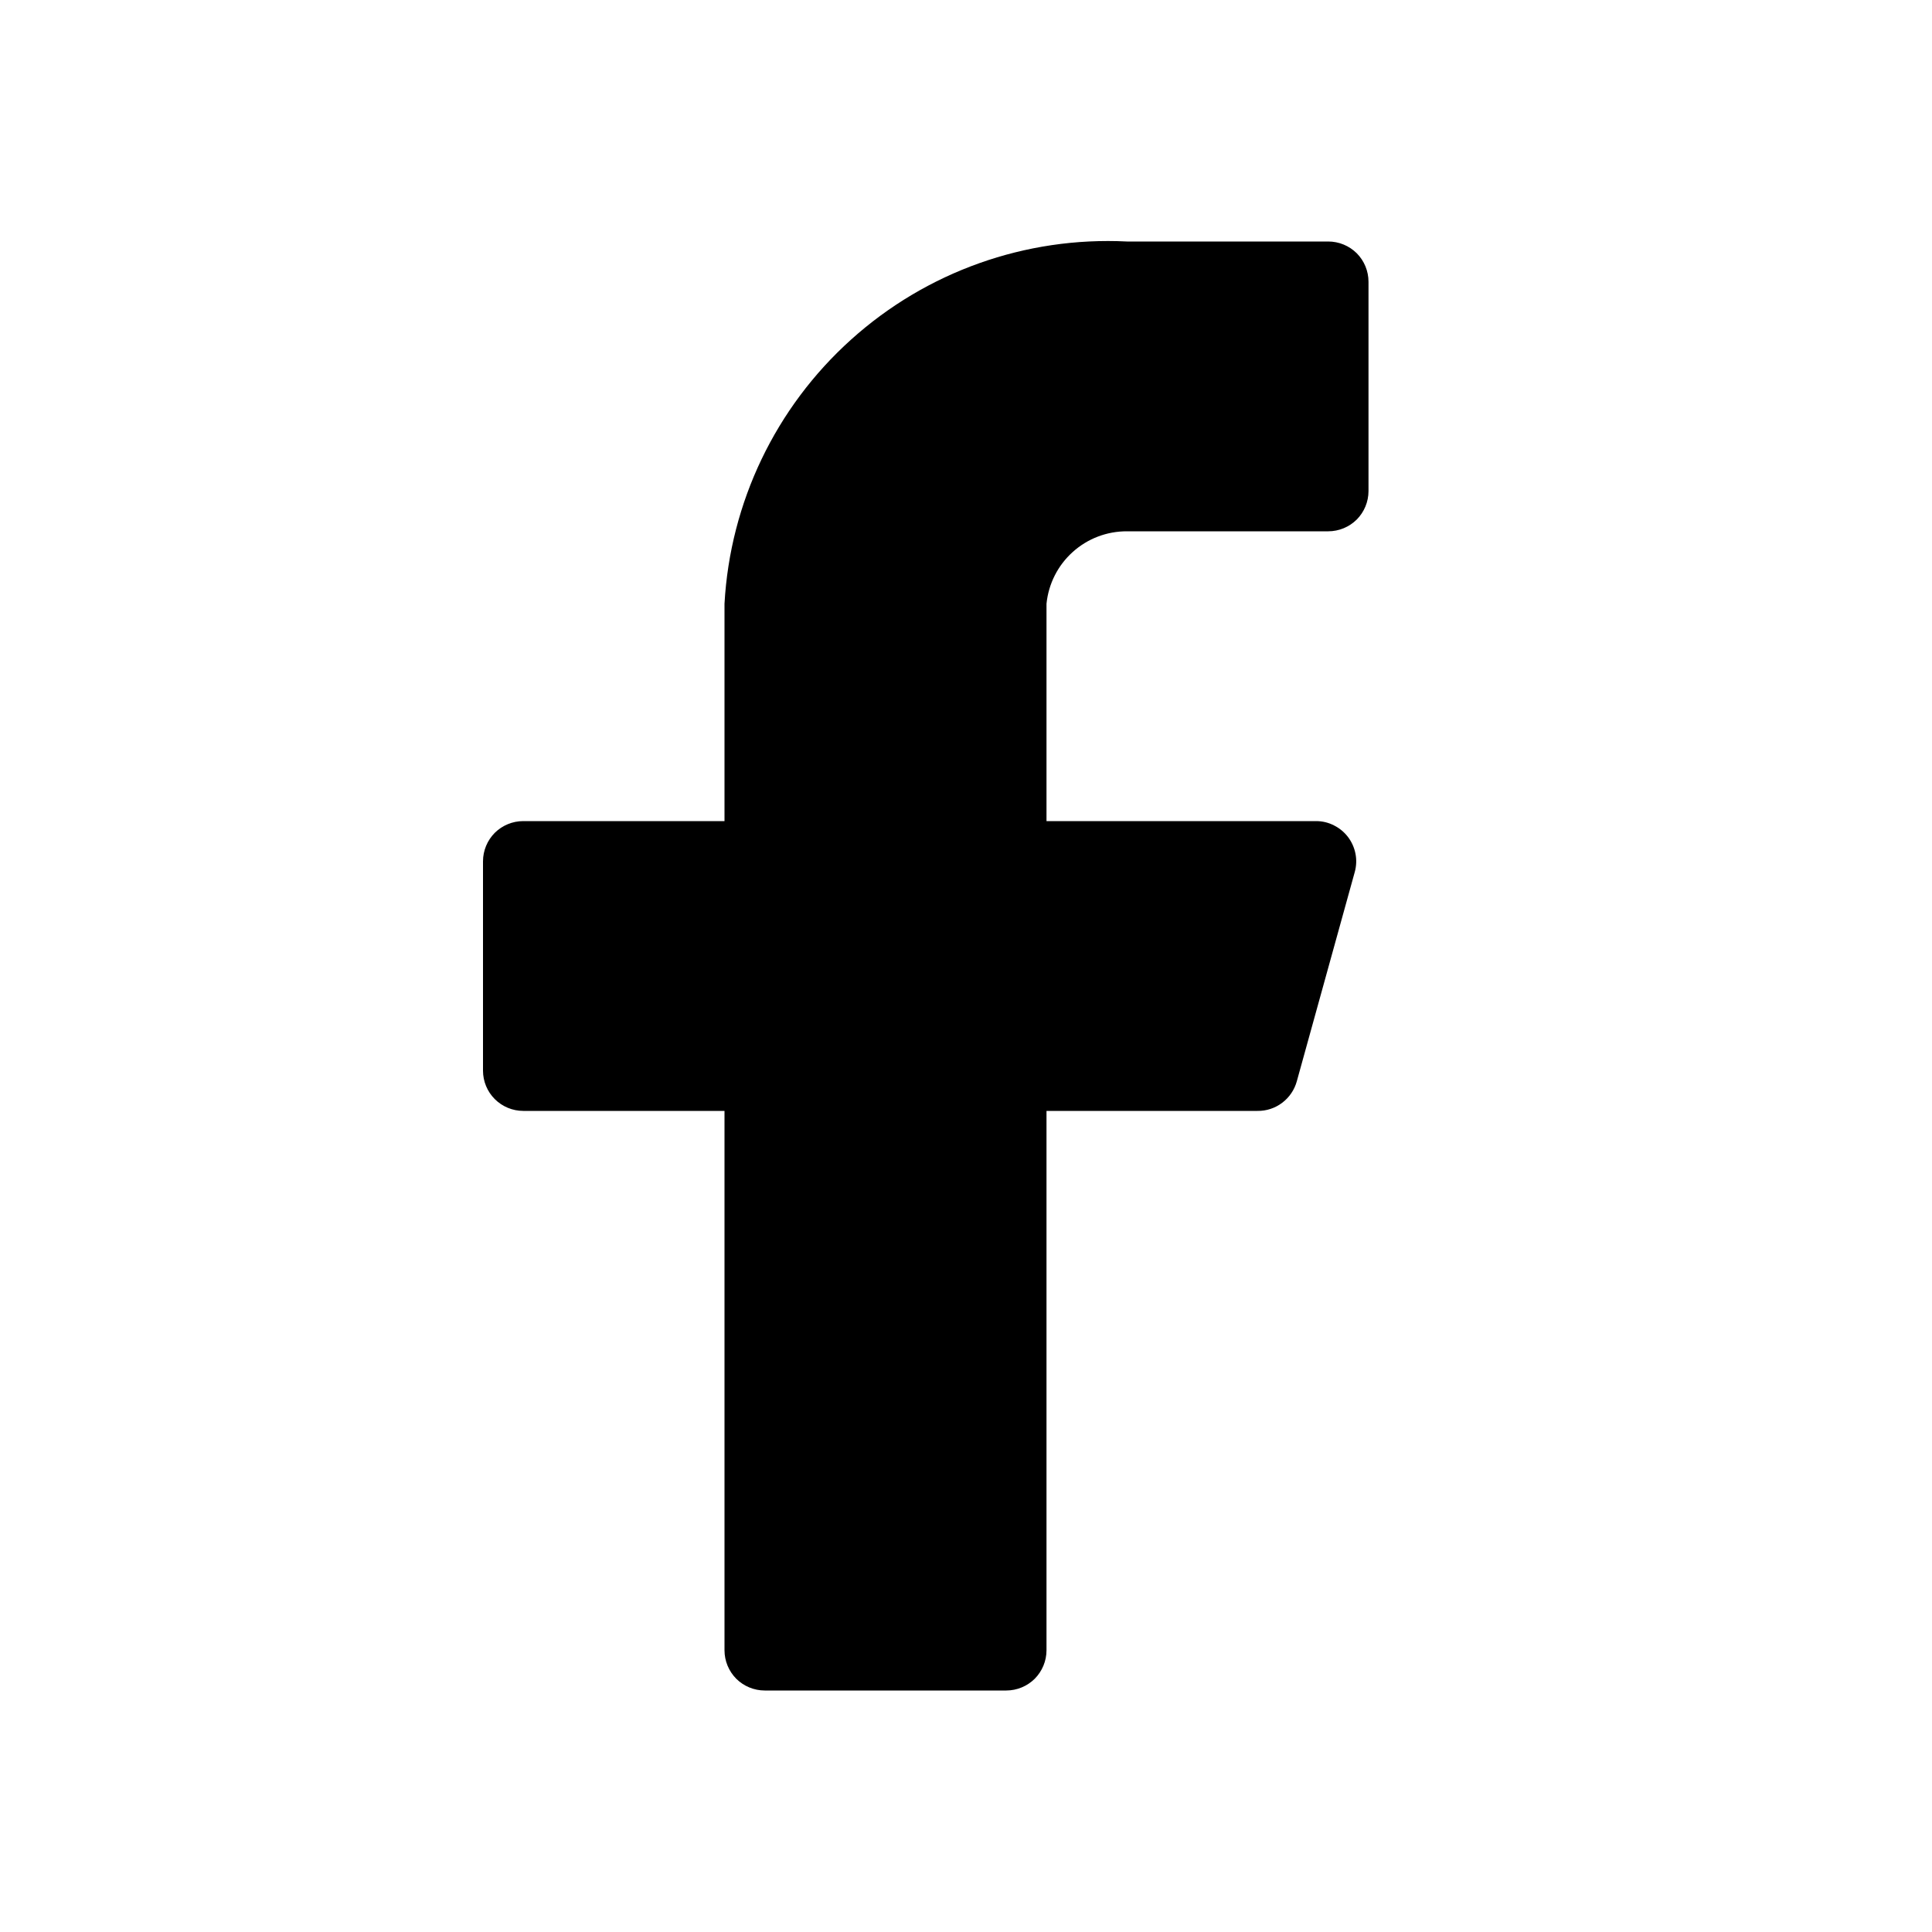 <svg width="24" height="24" viewBox="0 0 24 24" fill="none" xmlns="http://www.w3.org/2000/svg">
<path d="M17 3.5C17 3.367 16.947 3.24 16.854 3.146C16.76 3.053 16.633 3 16.5 3H14C12.741 2.937 11.509 3.375 10.572 4.219C9.635 5.062 9.07 6.241 9 7.5V10.2H6.5C6.367 10.2 6.24 10.253 6.146 10.346C6.053 10.44 6 10.567 6 10.7V13.3C6 13.433 6.053 13.56 6.146 13.653C6.24 13.747 6.367 13.8 6.5 13.8H9V20.5C9 20.633 9.053 20.76 9.146 20.854C9.24 20.947 9.367 21 9.5 21H12.5C12.633 21 12.76 20.947 12.854 20.854C12.947 20.76 13 20.633 13 20.5V13.8H15.62C15.731 13.802 15.84 13.766 15.928 13.699C16.017 13.632 16.081 13.537 16.11 13.43L16.83 10.83C16.85 10.756 16.853 10.679 16.838 10.604C16.823 10.528 16.791 10.458 16.745 10.397C16.698 10.336 16.639 10.287 16.57 10.253C16.502 10.218 16.427 10.2 16.35 10.2H13V7.5C13.025 7.252 13.141 7.023 13.326 6.857C13.511 6.69 13.751 6.599 14 6.6H16.5C16.633 6.6 16.76 6.547 16.854 6.454C16.947 6.36 17 6.233 17 6.1V3.5Z" fill="black"/>
</svg>
